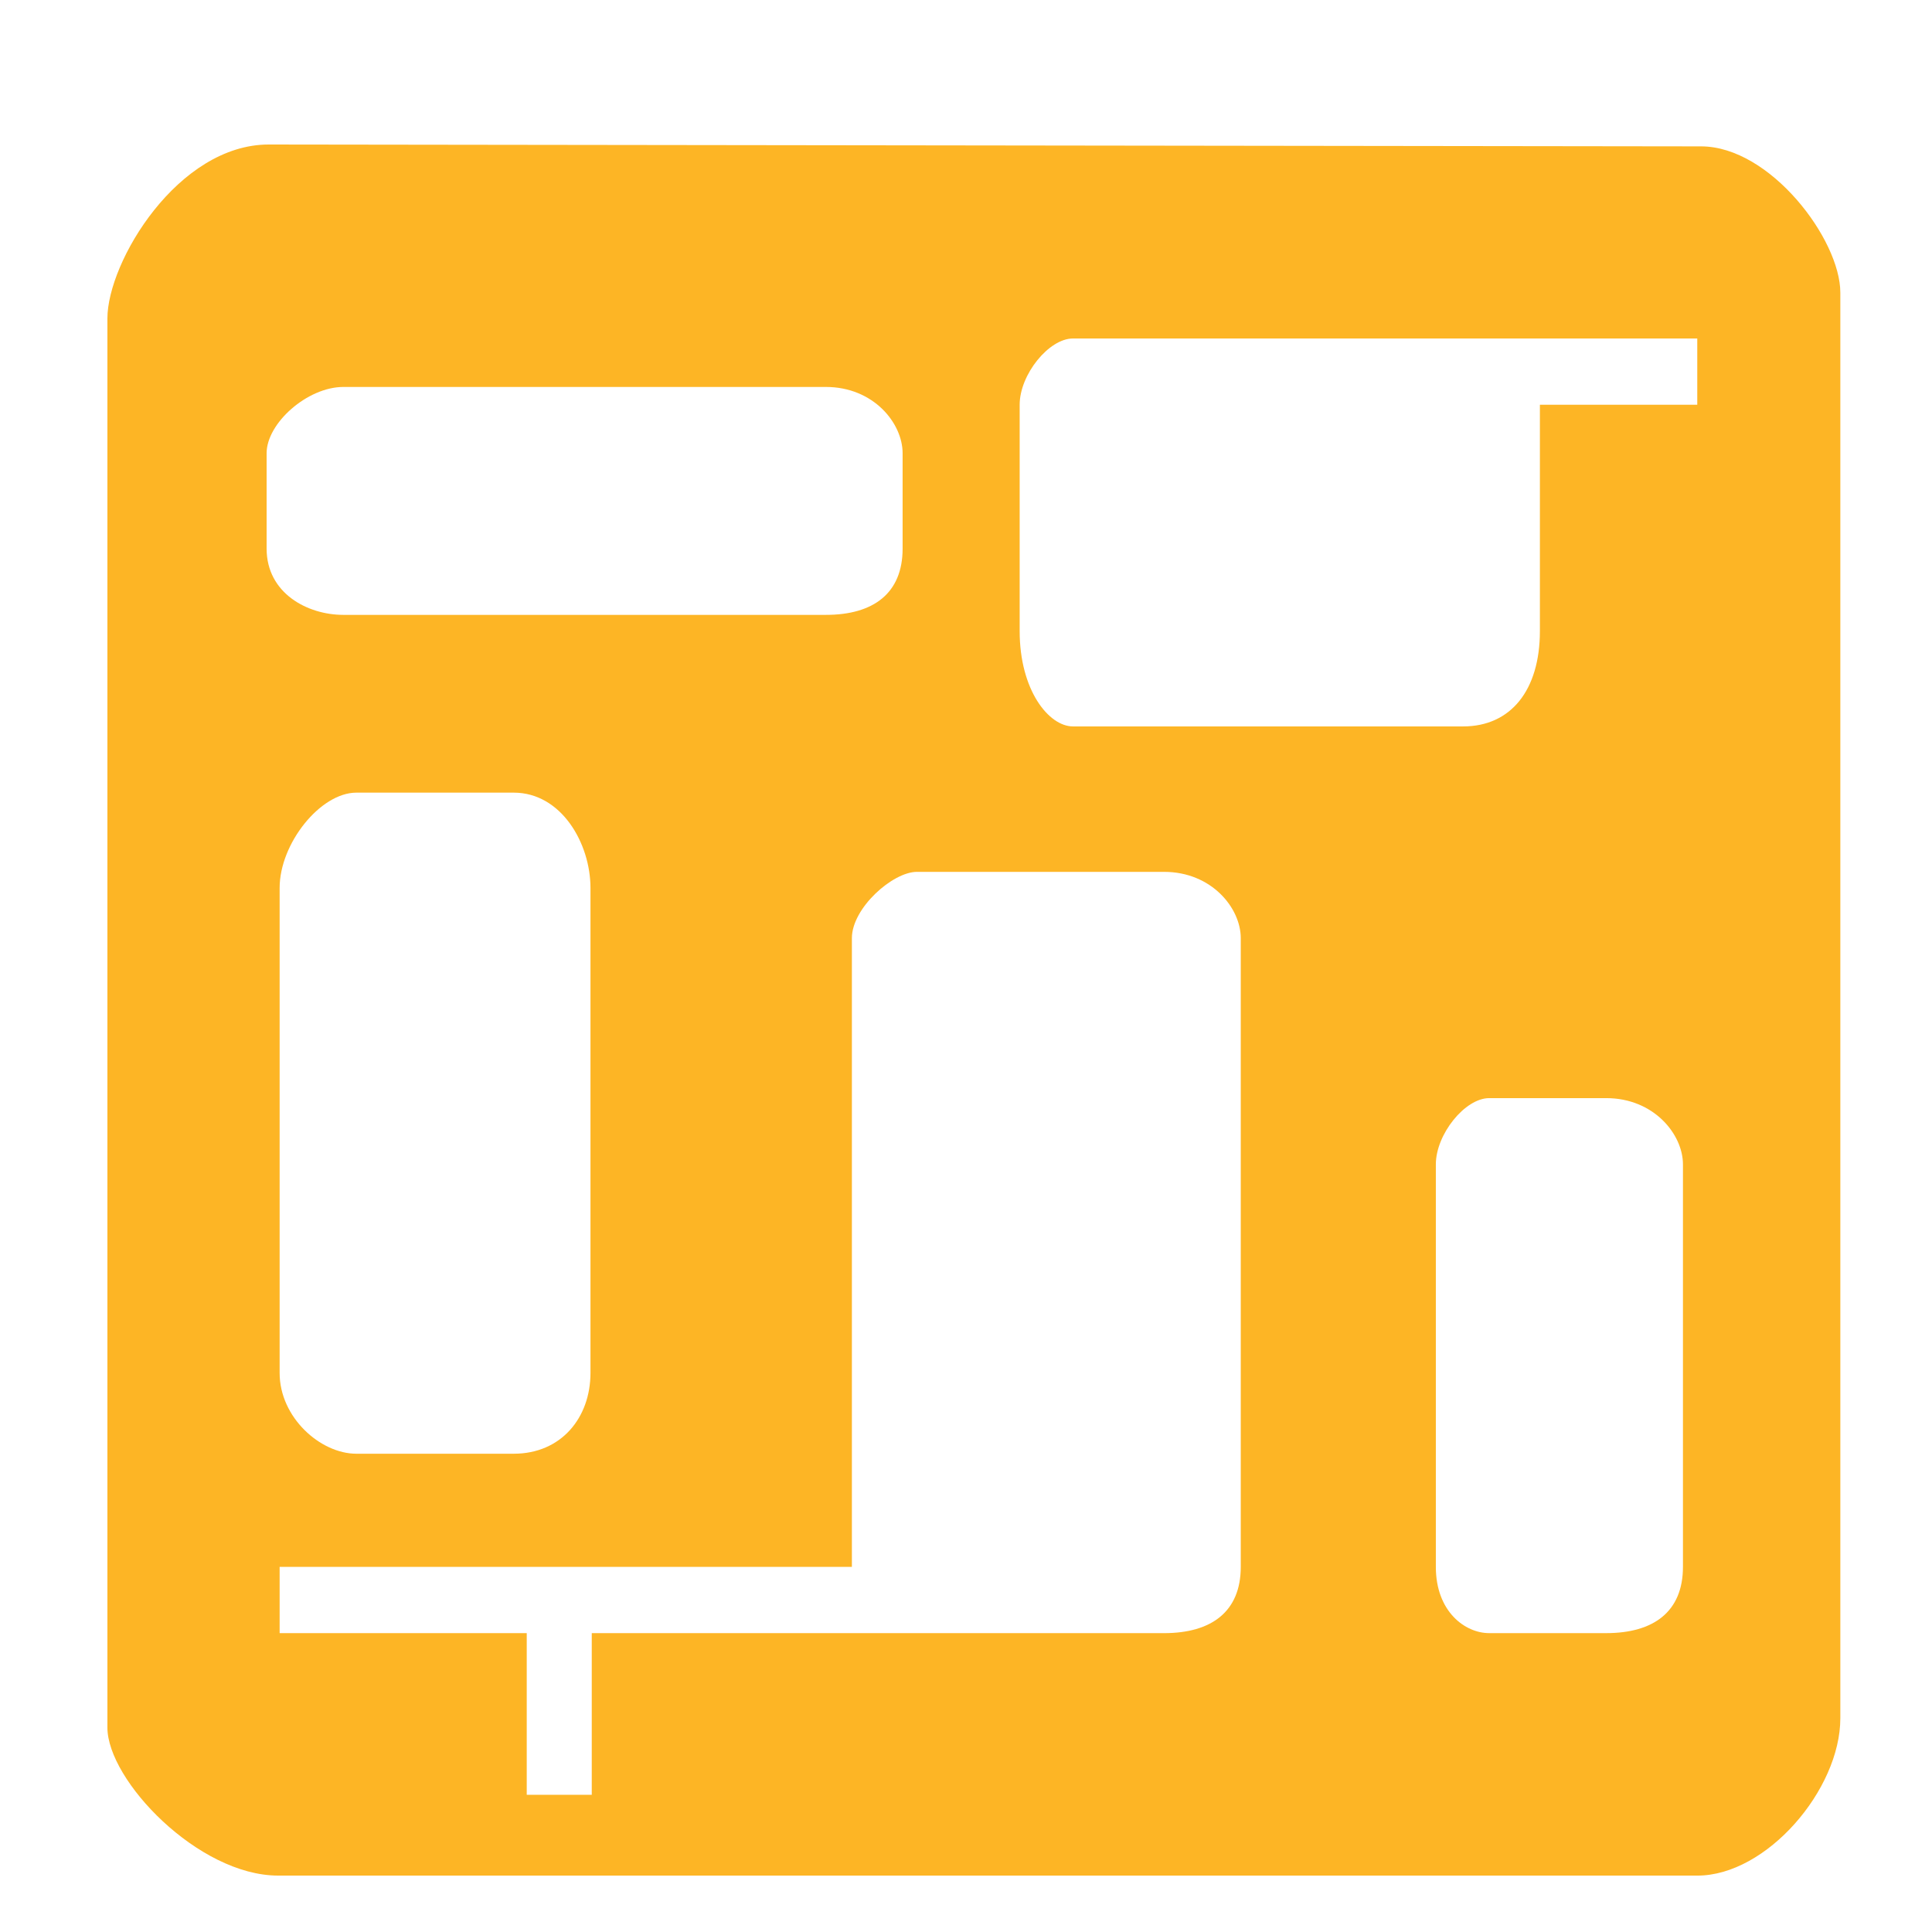 <svg xmlns="http://www.w3.org/2000/svg" version="1.1" height="125" width="125">
 <path style="fill:#fdb525" stroke-width="0px" stroke="#000000" fill-rule="evenodd" fill="#11191e" d="m109.82 121.35h-91.824c-5.156 0-11.047-6.161-11.047-9.582v-91.157c0-3.679 4.572-11.268 10.448-11.261l92.663.12c4.475.006 9.009 6.023 9.009 9.463v92.236c0 4.62-4.774 10.182-9.249 10.182zm-16.921-19.974c0 2.887 1.884 4.287 3.45 4.287h7.573c3.081 0 4.965-1.4 4.965-4.287v-26.039c0-1.946-1.884-4.288-4.965-4.288h-7.573c-1.566 0-3.45 2.341-3.45 4.288zm-74.807-12.549c0 2.887 2.641 5.229 4.965 5.229h10.182c3.081 0 4.965-2.341 4.965-5.229v-31.373c0-2.887-1.884-6.17-4.965-6.17h-10.182c-2.323 0-4.965 3.283-4.965 6.17zm40.307-59.503c0-1.946-1.884-4.288-4.965-4.288h-31.219c-2.323 0-4.965 2.341-4.965 4.288v6.17c0 2.887 2.641 4.288 4.965 4.288h31.219c3.081 0 4.965-1.4 4.965-4.288zm-3.282 31.373v40.68h-37.025v4.287h15.988v10.458h4.207v-10.458h37.025c3.081 0 4.965-1.4 4.965-4.287v-40.68c0-1.946-1.884-4.288-4.965-4.288h-15.988c-1.566 0-4.207 2.341-4.207 4.288zm54.696-38.797h-40.391c-1.566 0-3.45 2.341-3.45 4.288v14.641c0 3.829 1.884 6.17 3.45 6.17h25.244c3.081 0 4.965-2.341 4.965-6.17v-14.641h10.182z"></path>
</svg>
